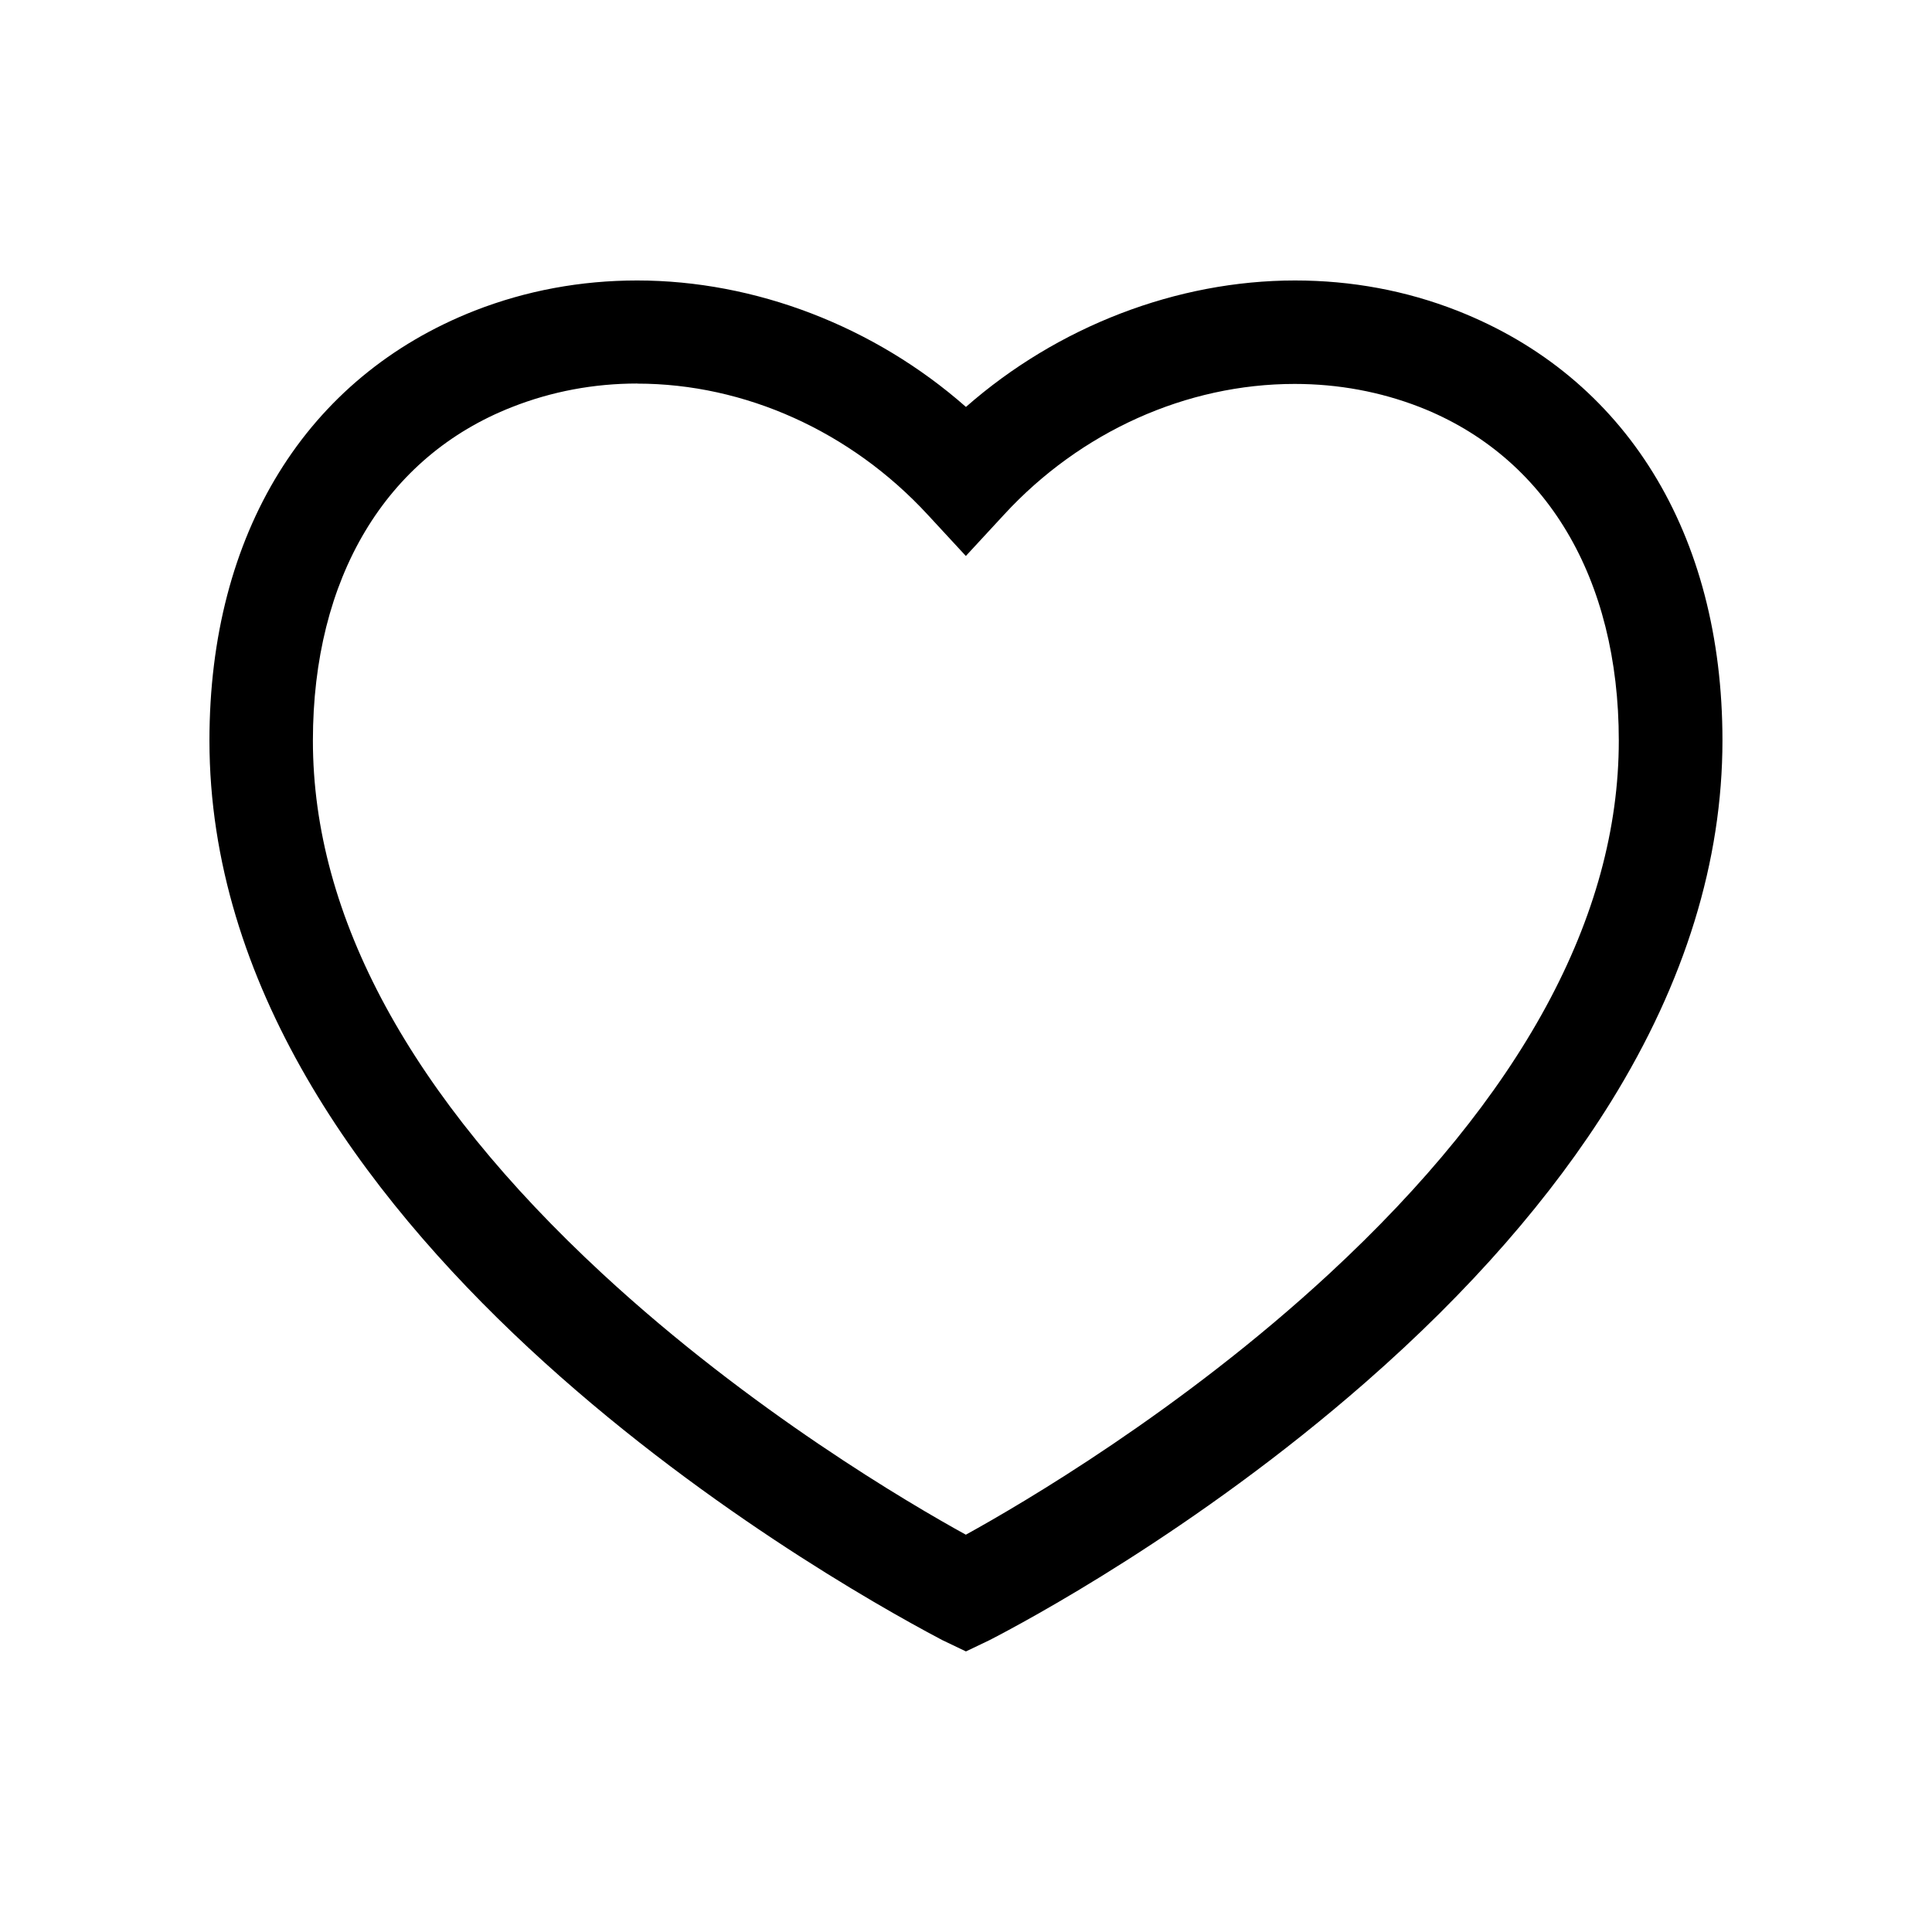 <?xml version="1.0" encoding="UTF-8"?>
<svg xmlns="http://www.w3.org/2000/svg" id="Layer_2" data-name="Layer 2" width="190.67" height="190.67" viewBox="0 0 190.67 190.67">
  <g id="Layer_3" data-name="Layer 3">
    <path d="M92.99,161.86l-.3-.16c-12.03-6.37-72.02-40.56-72.02-88.62,0-20.43,9.54-35.89,26.18-42.42,5.07-1.98,10.46-2.98,16.03-2.98,11.67,0,23.42,4.53,32.45,12.48,9.04-7.94,20.8-12.48,32.48-12.48,5.57,0,10.96,1,16,2.98,16.64,6.53,26.18,21.99,26.18,42.42,0,11.87-3.7,23.86-10.99,35.63-5.83,9.41-13.97,18.73-24.2,27.68-16.85,14.76-33.89,23.8-37.13,25.47l-2.34,1.12-2.34-1.12ZM62.9,37.85c-4.29,0-8.45.78-12.36,2.32-12.49,4.89-19.66,16.88-19.66,32.92,0,17.37,9.62,35.07,28.58,52.62,14.61,13.52,30.39,22.74,35.86,25.75,5.48-3.02,21.25-12.23,35.86-25.75,18.97-17.55,28.58-35.25,28.58-52.62,0-16.04-7.16-28.03-19.65-32.92-3.89-1.51-8.04-2.28-12.34-2.28-10.67,0-21.13,4.7-28.68,12.9l-3.77,4.08-3.77-4.08c-7.59-8.22-18.04-12.93-28.66-12.93Z"></path>
    <rect width="190.67" height="190.67" fill="none"></rect>
  </g>
</svg>
